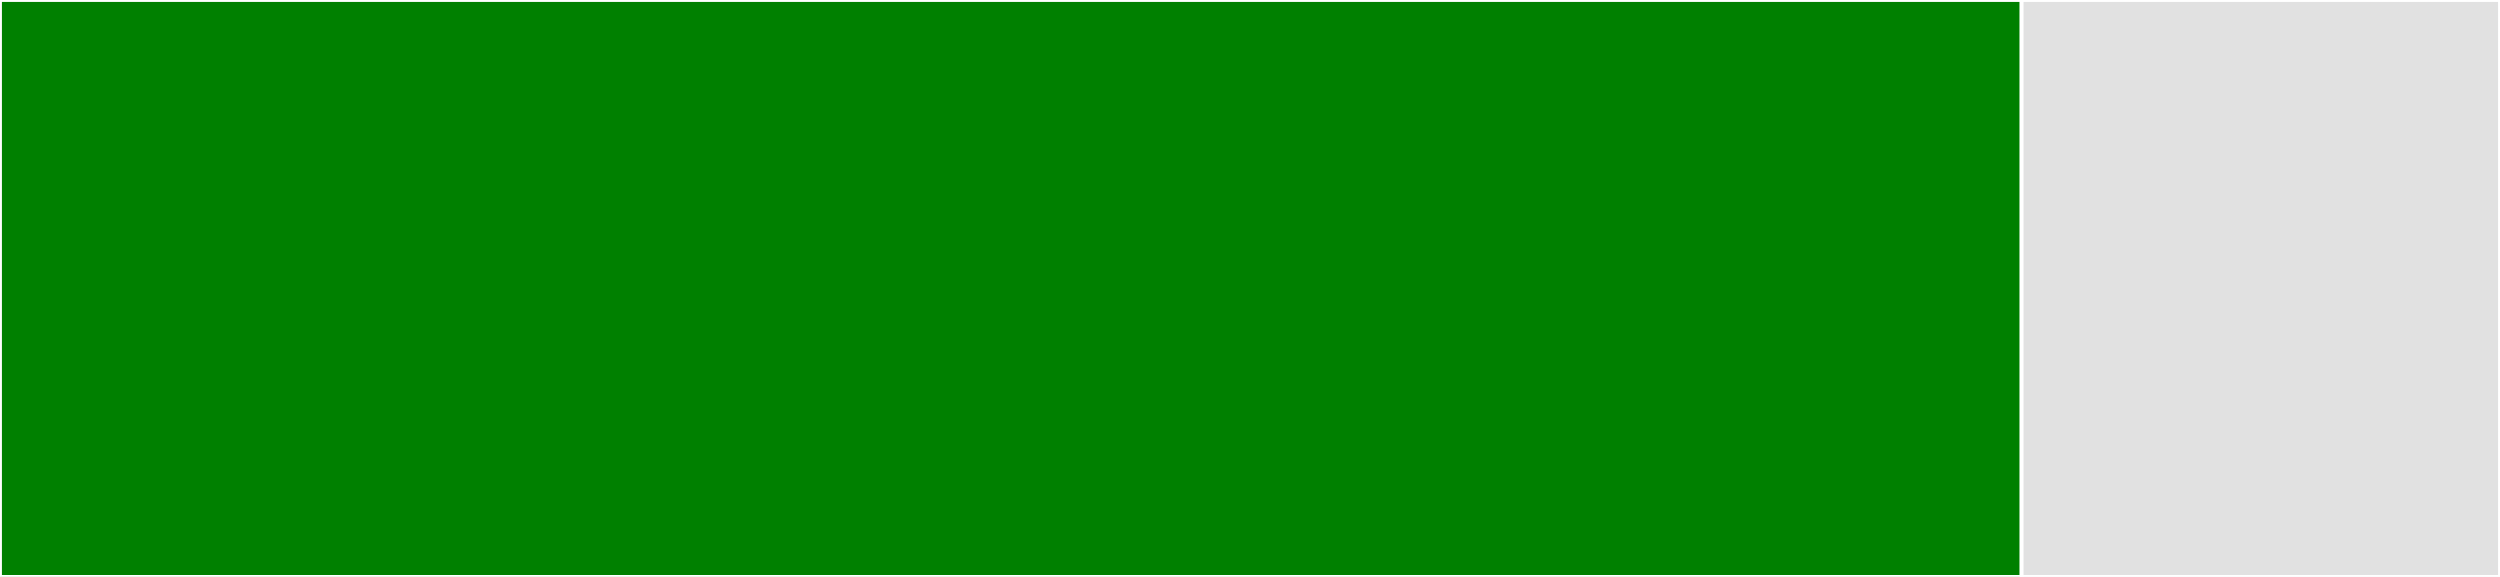 <svg baseProfile="full" width="650" height="150" viewBox="0 0 650 150" version="1.1"
xmlns="http://www.w3.org/2000/svg" xmlns:ev="http://www.w3.org/2001/xml-events"
xmlns:xlink="http://www.w3.org/1999/xlink">

<rect x="0" y="0" width="650" height="150" fill="#333333" stroke="none"/>

<style>rect.s{mask:url(#mask);}</style>
<defs>
  <pattern id="white" width="4" height="4" patternUnits="userSpaceOnUse" patternTransform="rotate(45)">
    <rect width="2" height="2" transform="translate(0,0)" fill="white"></rect>
  </pattern>
  <mask id="mask">
    <rect x="0" y="0" width="100%" height="100%" fill="url(#white)"></rect>
  </mask>
</defs>

<rect x="0" y="0" width="525.617" height="150.0" fill="green" stroke="white" stroke-width="1" class=" tooltipped" data-content="runewidth.go"><title>runewidth.go</title></rect>
<rect x="525.617" y="0" width="124.383" height="150" fill="#e1e1e1" stroke="white" stroke-width="1" class=" tooltipped" data-content="runewidth_posix.go"><title>runewidth_posix.go</title></rect>
</svg>